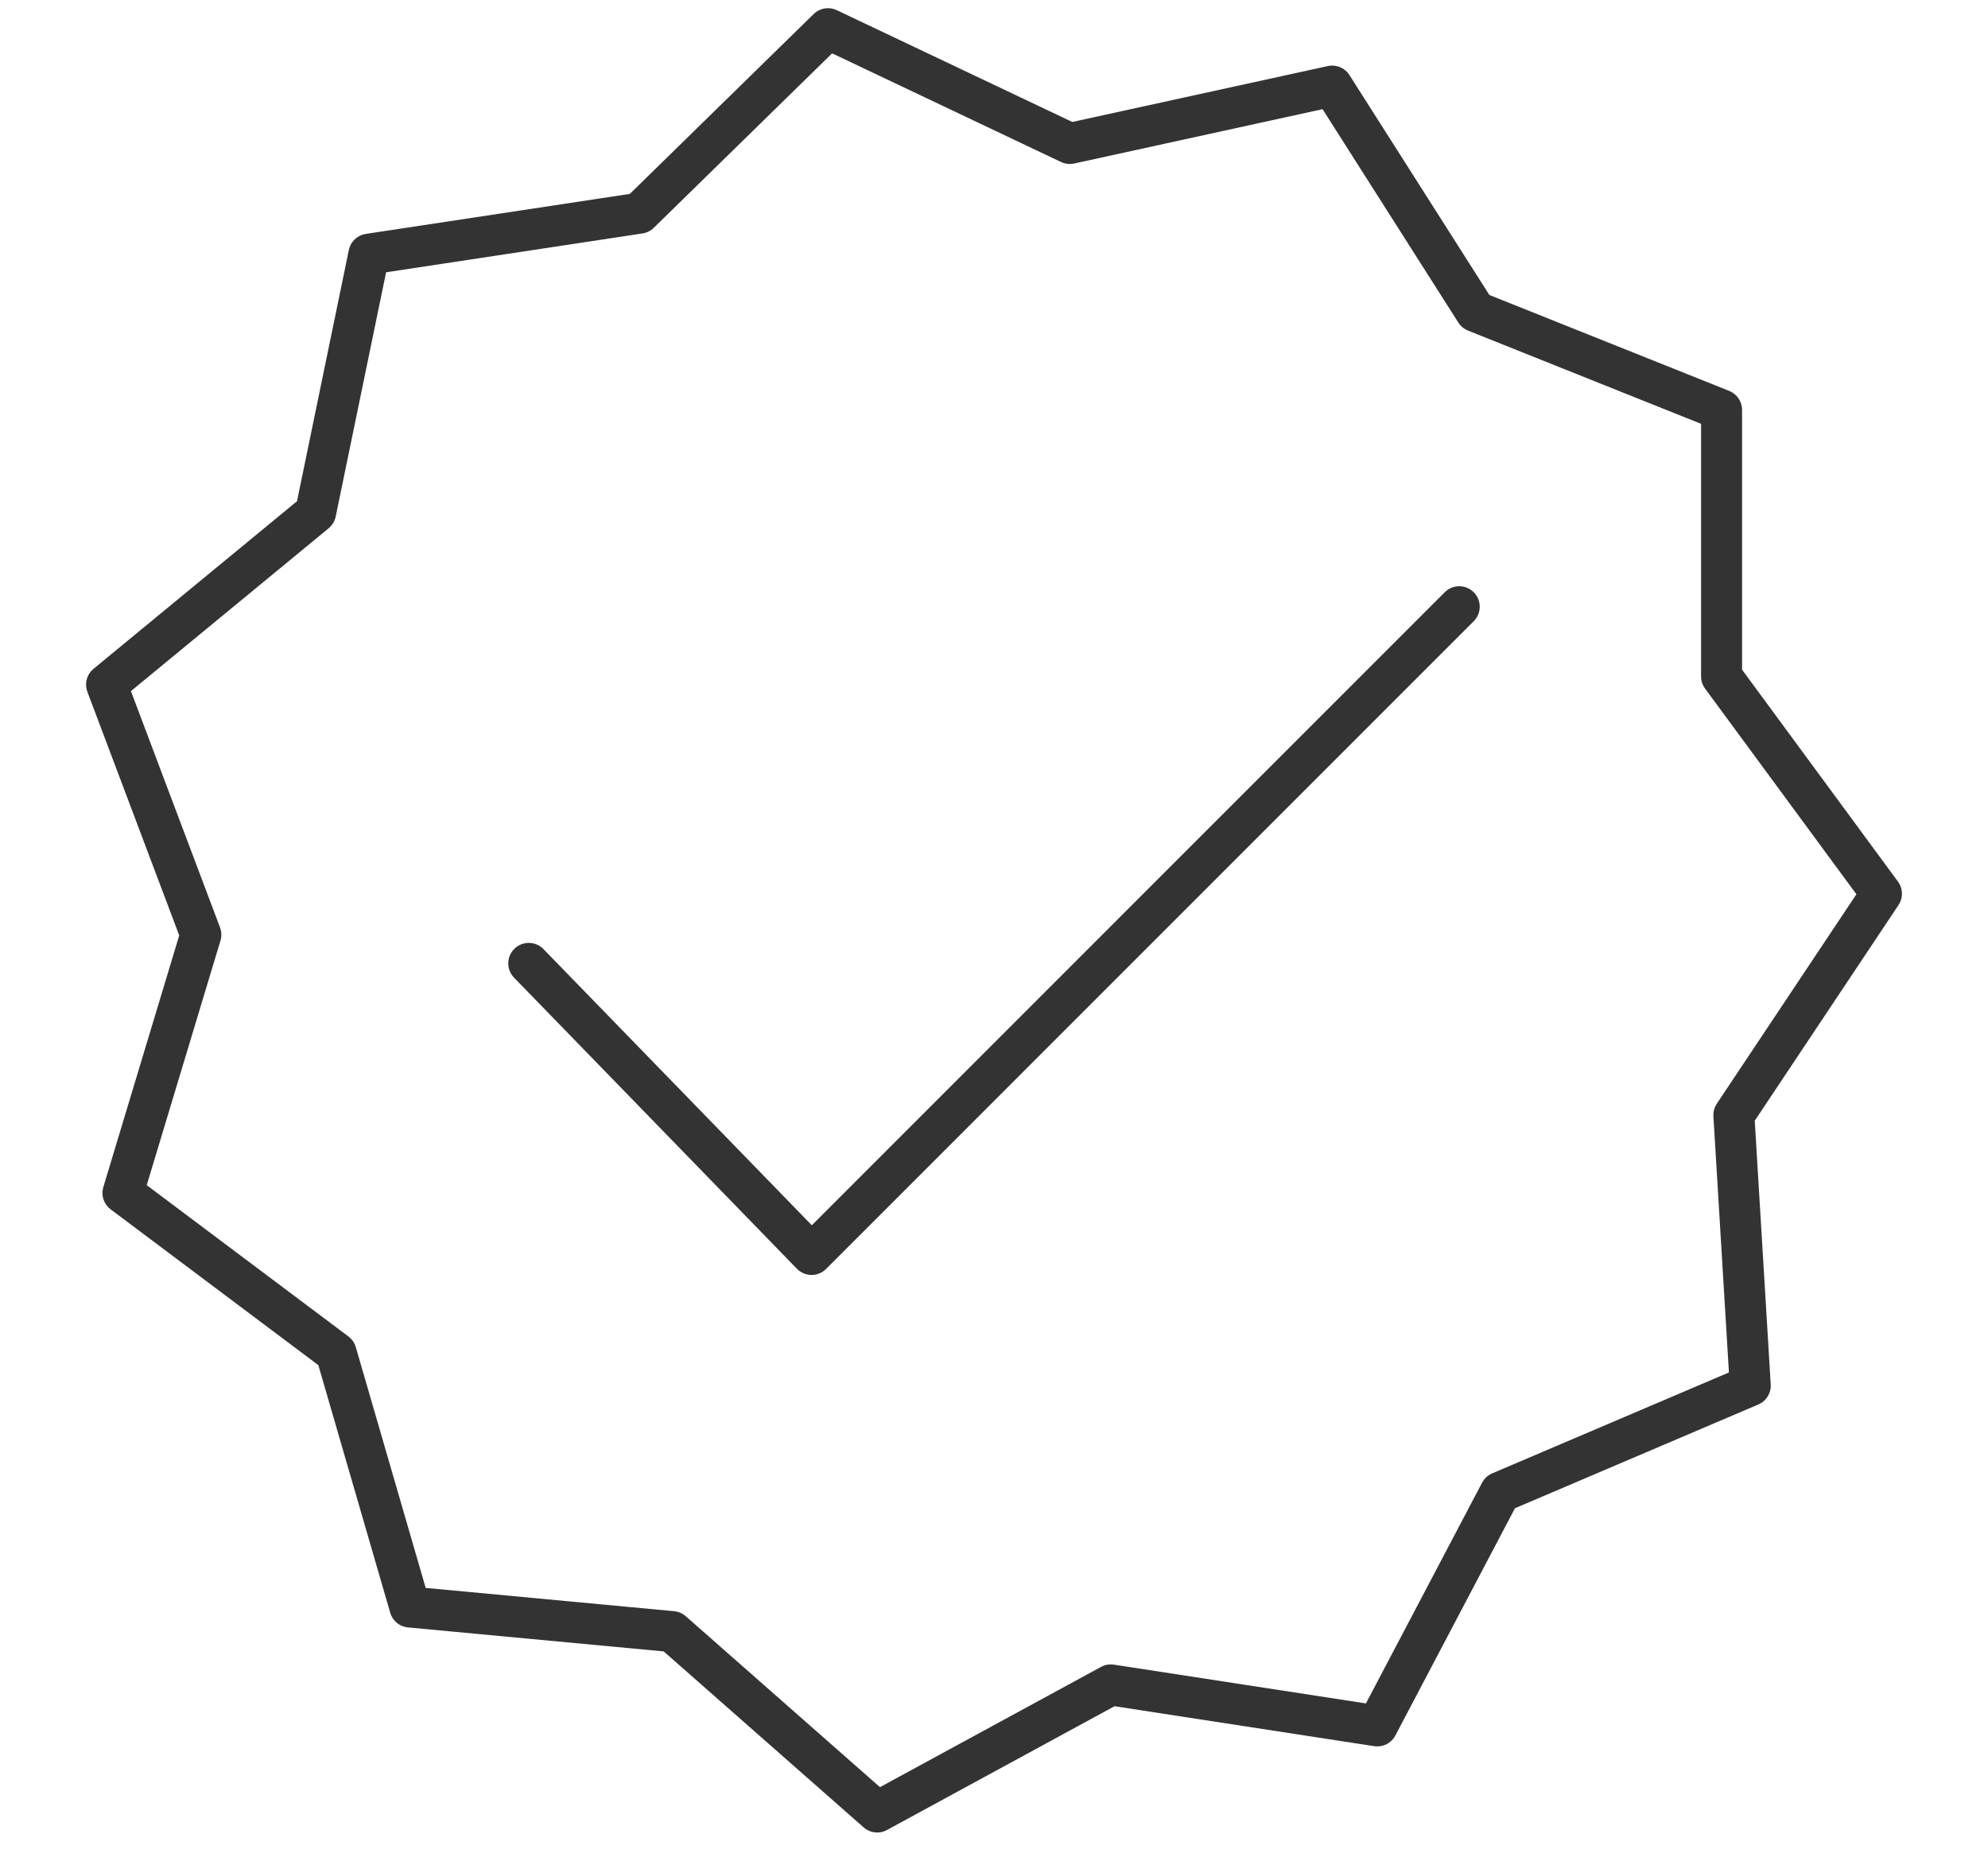 <?xml version="1.0" encoding="utf-8"?>
<!-- Generator: Adobe Illustrator 27.8.1, SVG Export Plug-In . SVG Version: 6.00 Build 0)  -->
<svg version="1.1" id="Layer_1" xmlns="http://www.w3.org/2000/svg" xmlns:xlink="http://www.w3.org/1999/xlink" x="0px" y="0px"
	 viewBox="0 0 48.5 45.5" style="enable-background:new 0 0 48.5 45.5;" xml:space="preserve">
<style type="text/css">
	.st0{fill:none;stroke:#333333;stroke-linecap:round;stroke-linejoin:round;}
</style>
<polyline class="st0" points="12.9,23.5 19.8,30.6 35.6,14.8 "/>
<polygon class="st0" points="42.7,33.8 36.6,36.4 33.6,42.1 27.1,41.1 21.4,44.2 16.4,39.8 10,39.2 8.2,33 3,29.1 4.9,22.8 
	2.6,16.7 7.7,12.5 9,6.2 15.6,5.2 20.2,0.7 26.1,3.5 32.5,2.1 36,7.6 42,10 42,16.5 45.9,21.8 42.3,27.2 "/>
</svg>
